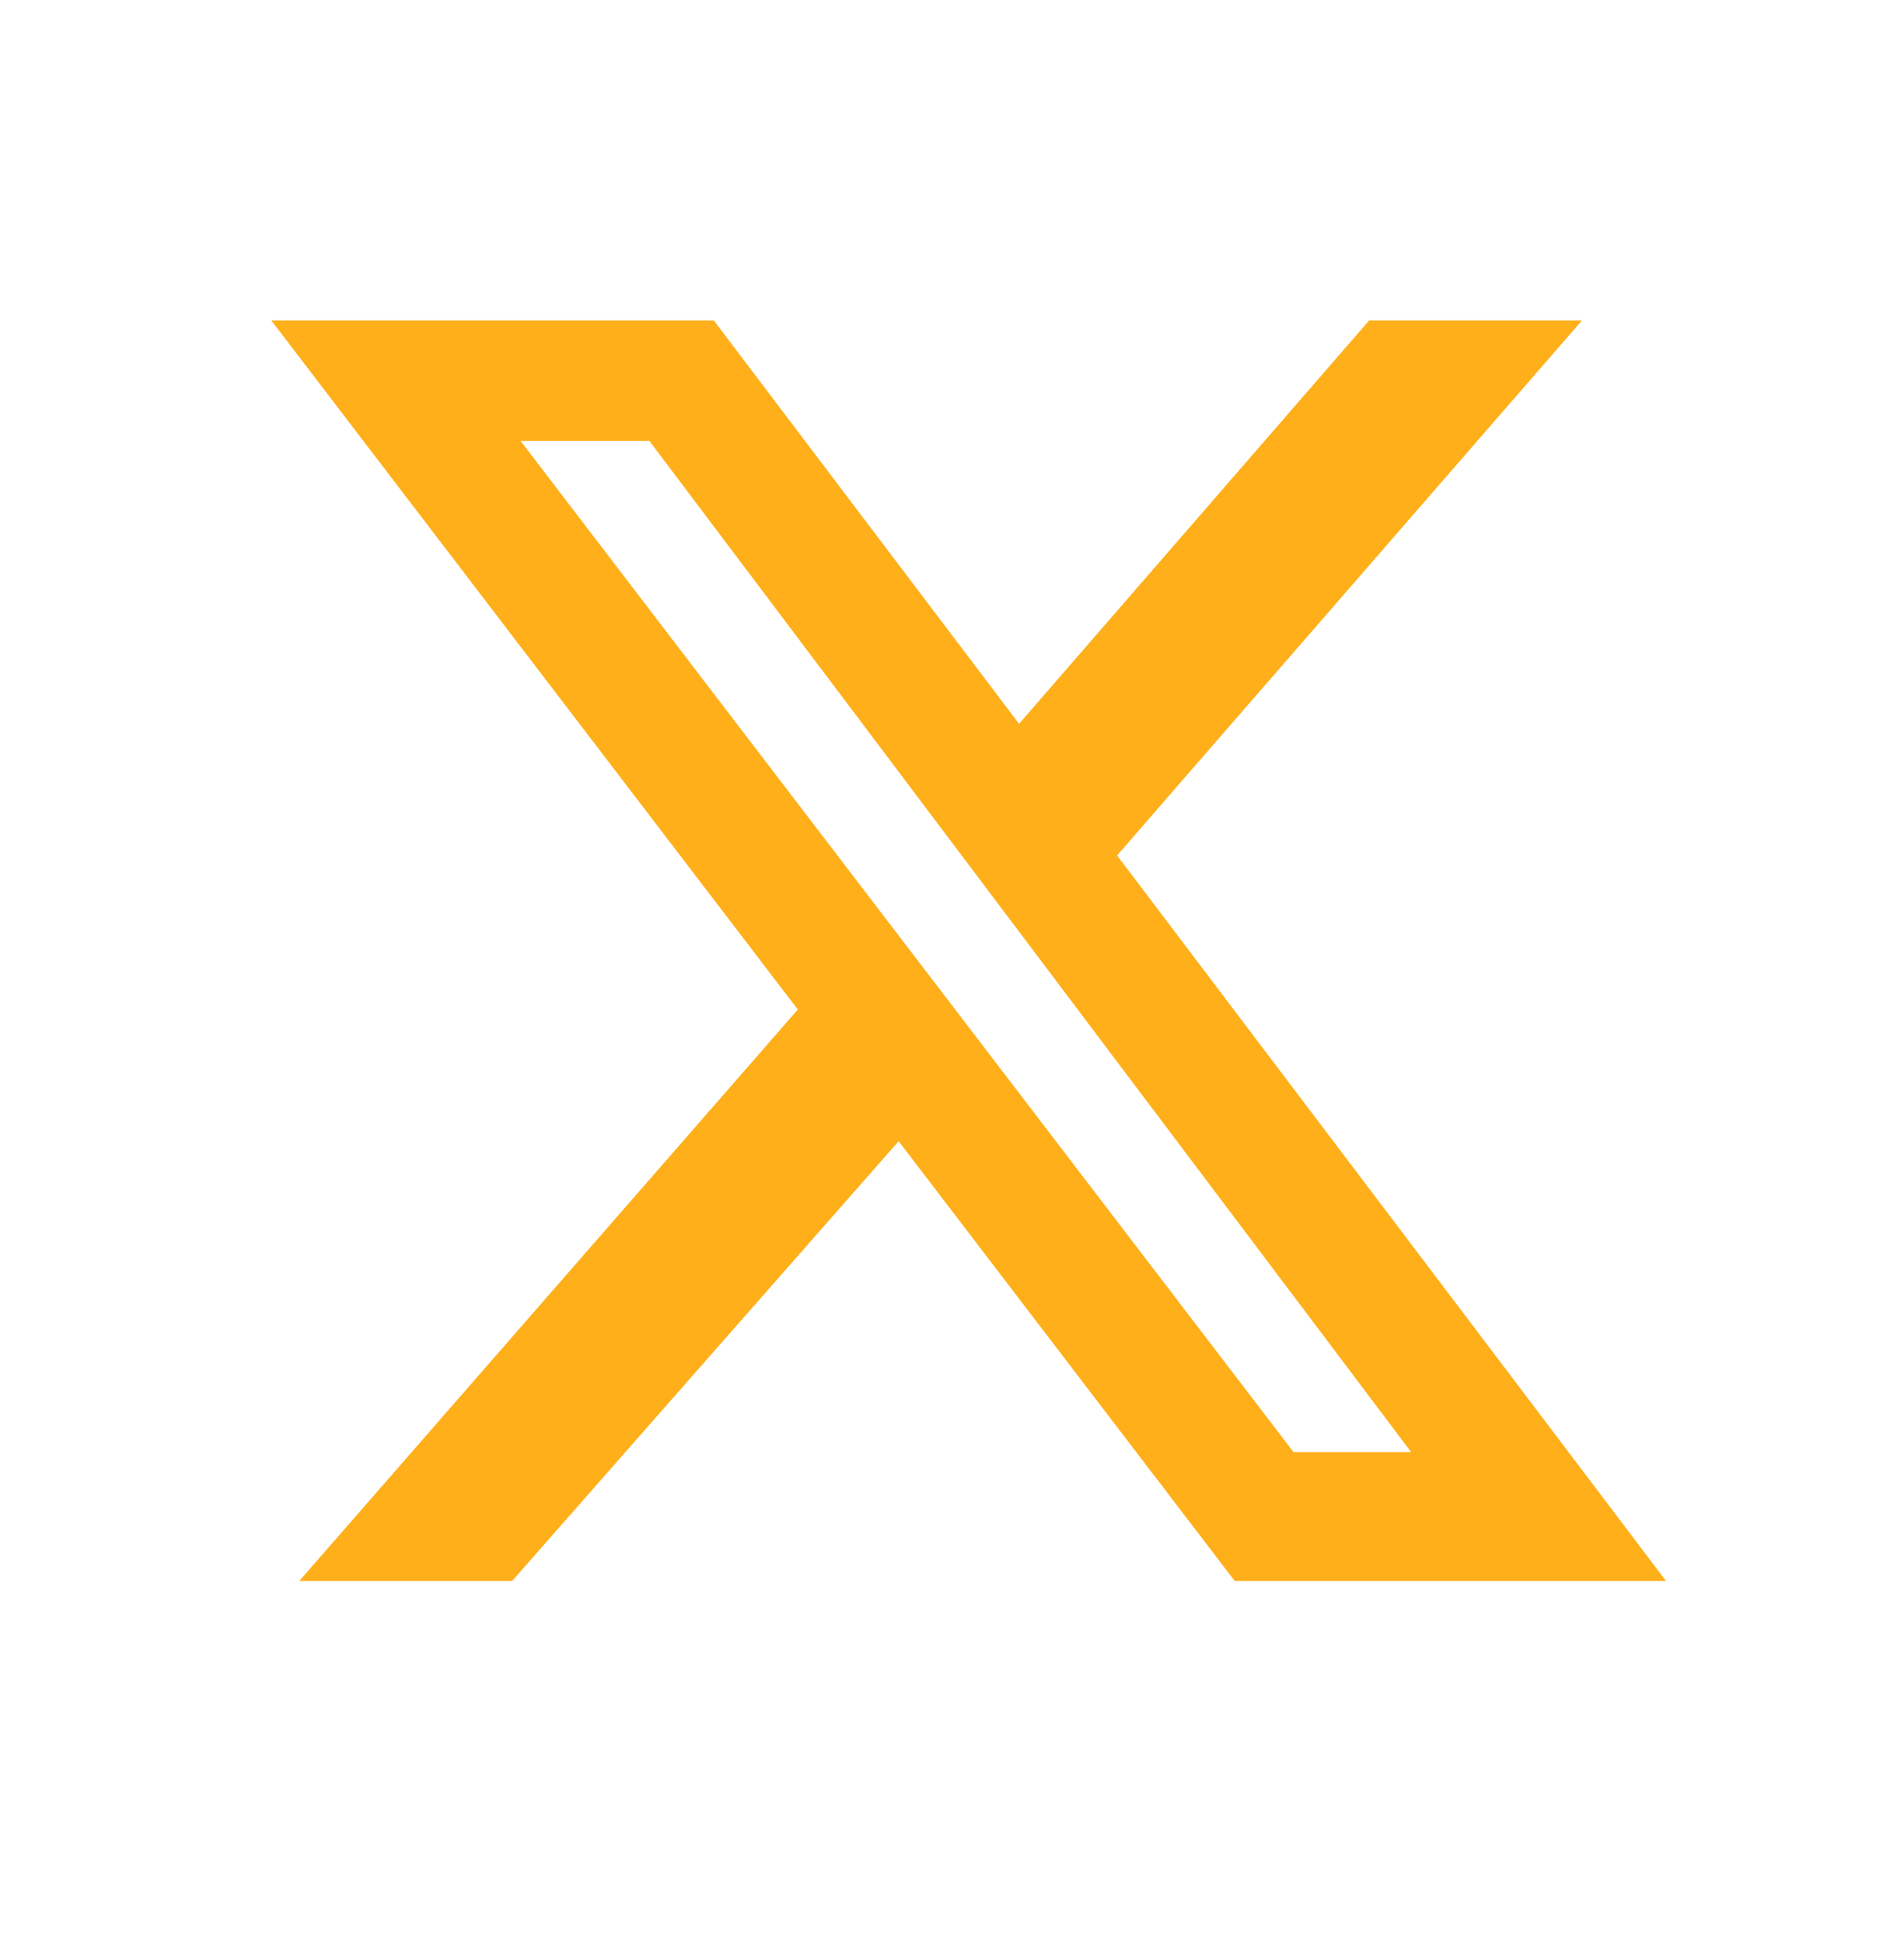 <svg width="48" height="49" viewBox="0 0 48 49" fill="none" xmlns="http://www.w3.org/2000/svg">
<g id="Frame 11713">
<g id="Group">
<path id="Vector" d="M34.516 8.077H39.882L28.162 21.562L42 39.848H31.127L22.655 28.764L12.911 39.848H7.545L20.113 25.445L6.839 8.077H17.995L25.691 18.244L34.516 8.077ZM32.61 36.6H35.575L16.371 11.113H13.123L32.61 36.6Z" fill="#FFAF19"/>
</g>
</g>
</svg>
